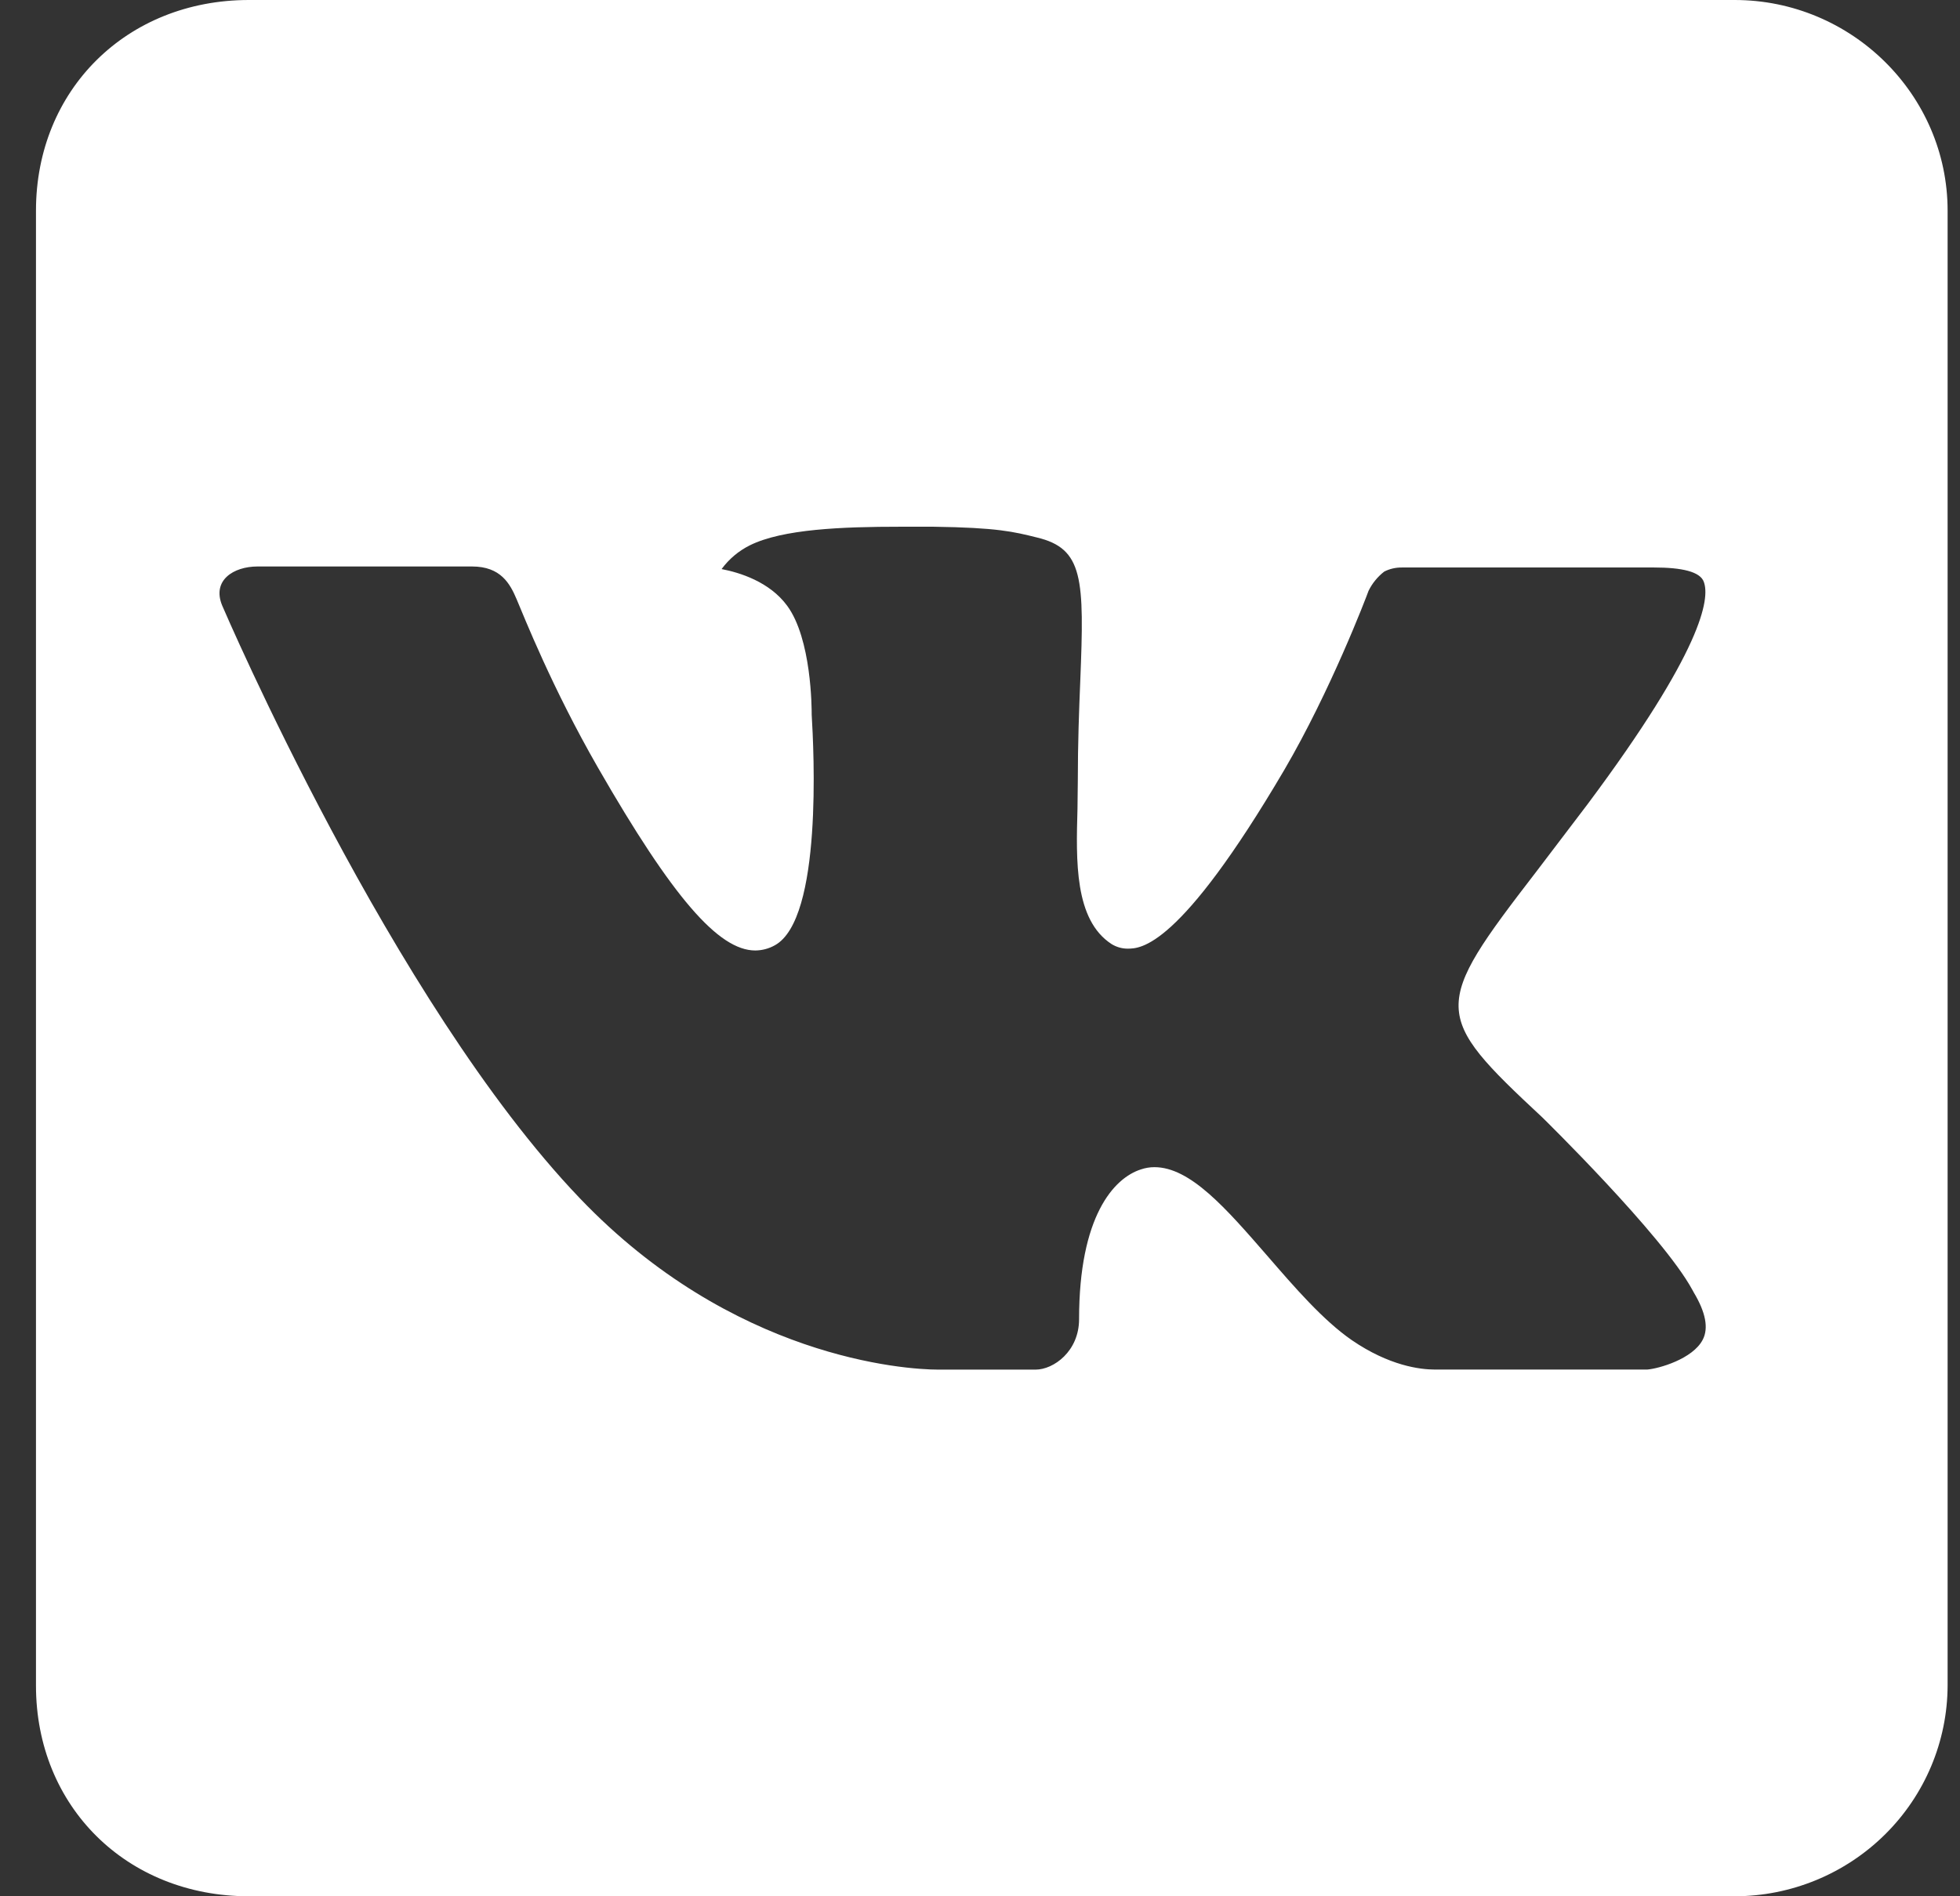 <svg width="31" height="30" viewBox="0 0 31 30" fill="none" xmlns="http://www.w3.org/2000/svg">
<rect x="0" y="0" width="31" height="30" fill="#333333" stroke="none"/>
<path d="M30.804 26.667C30.804 26.667 30.804 5.167 30.804 3.333C30.804 1.5 29.287 0 27.436 0H3.937C2.005 0 0.569 1.422 0.569 3.333V26.667C0.569 28.58 2.005 30 3.937 30H27.436C28.328 29.999 29.182 29.647 29.813 29.023C30.445 28.398 30.801 27.551 30.804 26.667ZM24.394 17.678C24.394 17.678 26.296 19.54 26.765 20.403C26.778 20.422 26.783 20.438 26.788 20.445C26.978 20.762 27.026 21.012 26.931 21.195C26.773 21.5 26.235 21.653 26.052 21.667H22.695C22.459 21.667 21.972 21.607 21.381 21.202C20.927 20.888 20.479 20.37 20.042 19.865C19.39 19.115 18.826 18.465 18.258 18.465C18.186 18.465 18.115 18.477 18.047 18.5C17.615 18.637 17.067 19.245 17.067 20.87C17.067 21.378 16.664 21.668 16.379 21.668H14.84C14.316 21.668 11.586 21.487 9.169 18.955C6.203 15.855 3.539 9.637 3.515 9.582C3.347 9.18 3.695 8.962 4.073 8.962H7.466C7.921 8.962 8.067 9.235 8.171 9.48C8.289 9.758 8.732 10.882 9.458 12.145C10.639 14.2 11.366 15.037 11.946 15.037C12.054 15.036 12.161 15.008 12.255 14.955C13.012 14.54 12.871 11.86 12.838 11.307C12.838 11.202 12.836 10.108 12.45 9.583C12.171 9.203 11.699 9.058 11.413 9.003C11.53 8.844 11.683 8.715 11.86 8.627C12.379 8.37 13.315 8.333 14.245 8.333H14.763C15.772 8.347 16.034 8.412 16.399 8.503C17.136 8.678 17.151 9.153 17.086 10.77C17.067 11.23 17.047 11.752 17.047 12.363C17.047 12.495 17.042 12.64 17.042 12.79C17.019 13.617 16.992 14.552 17.58 14.935C17.656 14.982 17.744 15.008 17.833 15.008C18.038 15.008 18.651 15.008 20.313 12.18C21.043 10.932 21.606 9.458 21.645 9.348C21.703 9.229 21.788 9.125 21.893 9.043C21.979 8.999 22.075 8.977 22.172 8.978H26.162C26.598 8.978 26.894 9.043 26.949 9.208C27.045 9.473 26.931 10.282 25.108 12.725L24.297 13.792C22.644 15.938 22.644 16.048 24.394 17.678Z" fill="white"/>
</svg>
